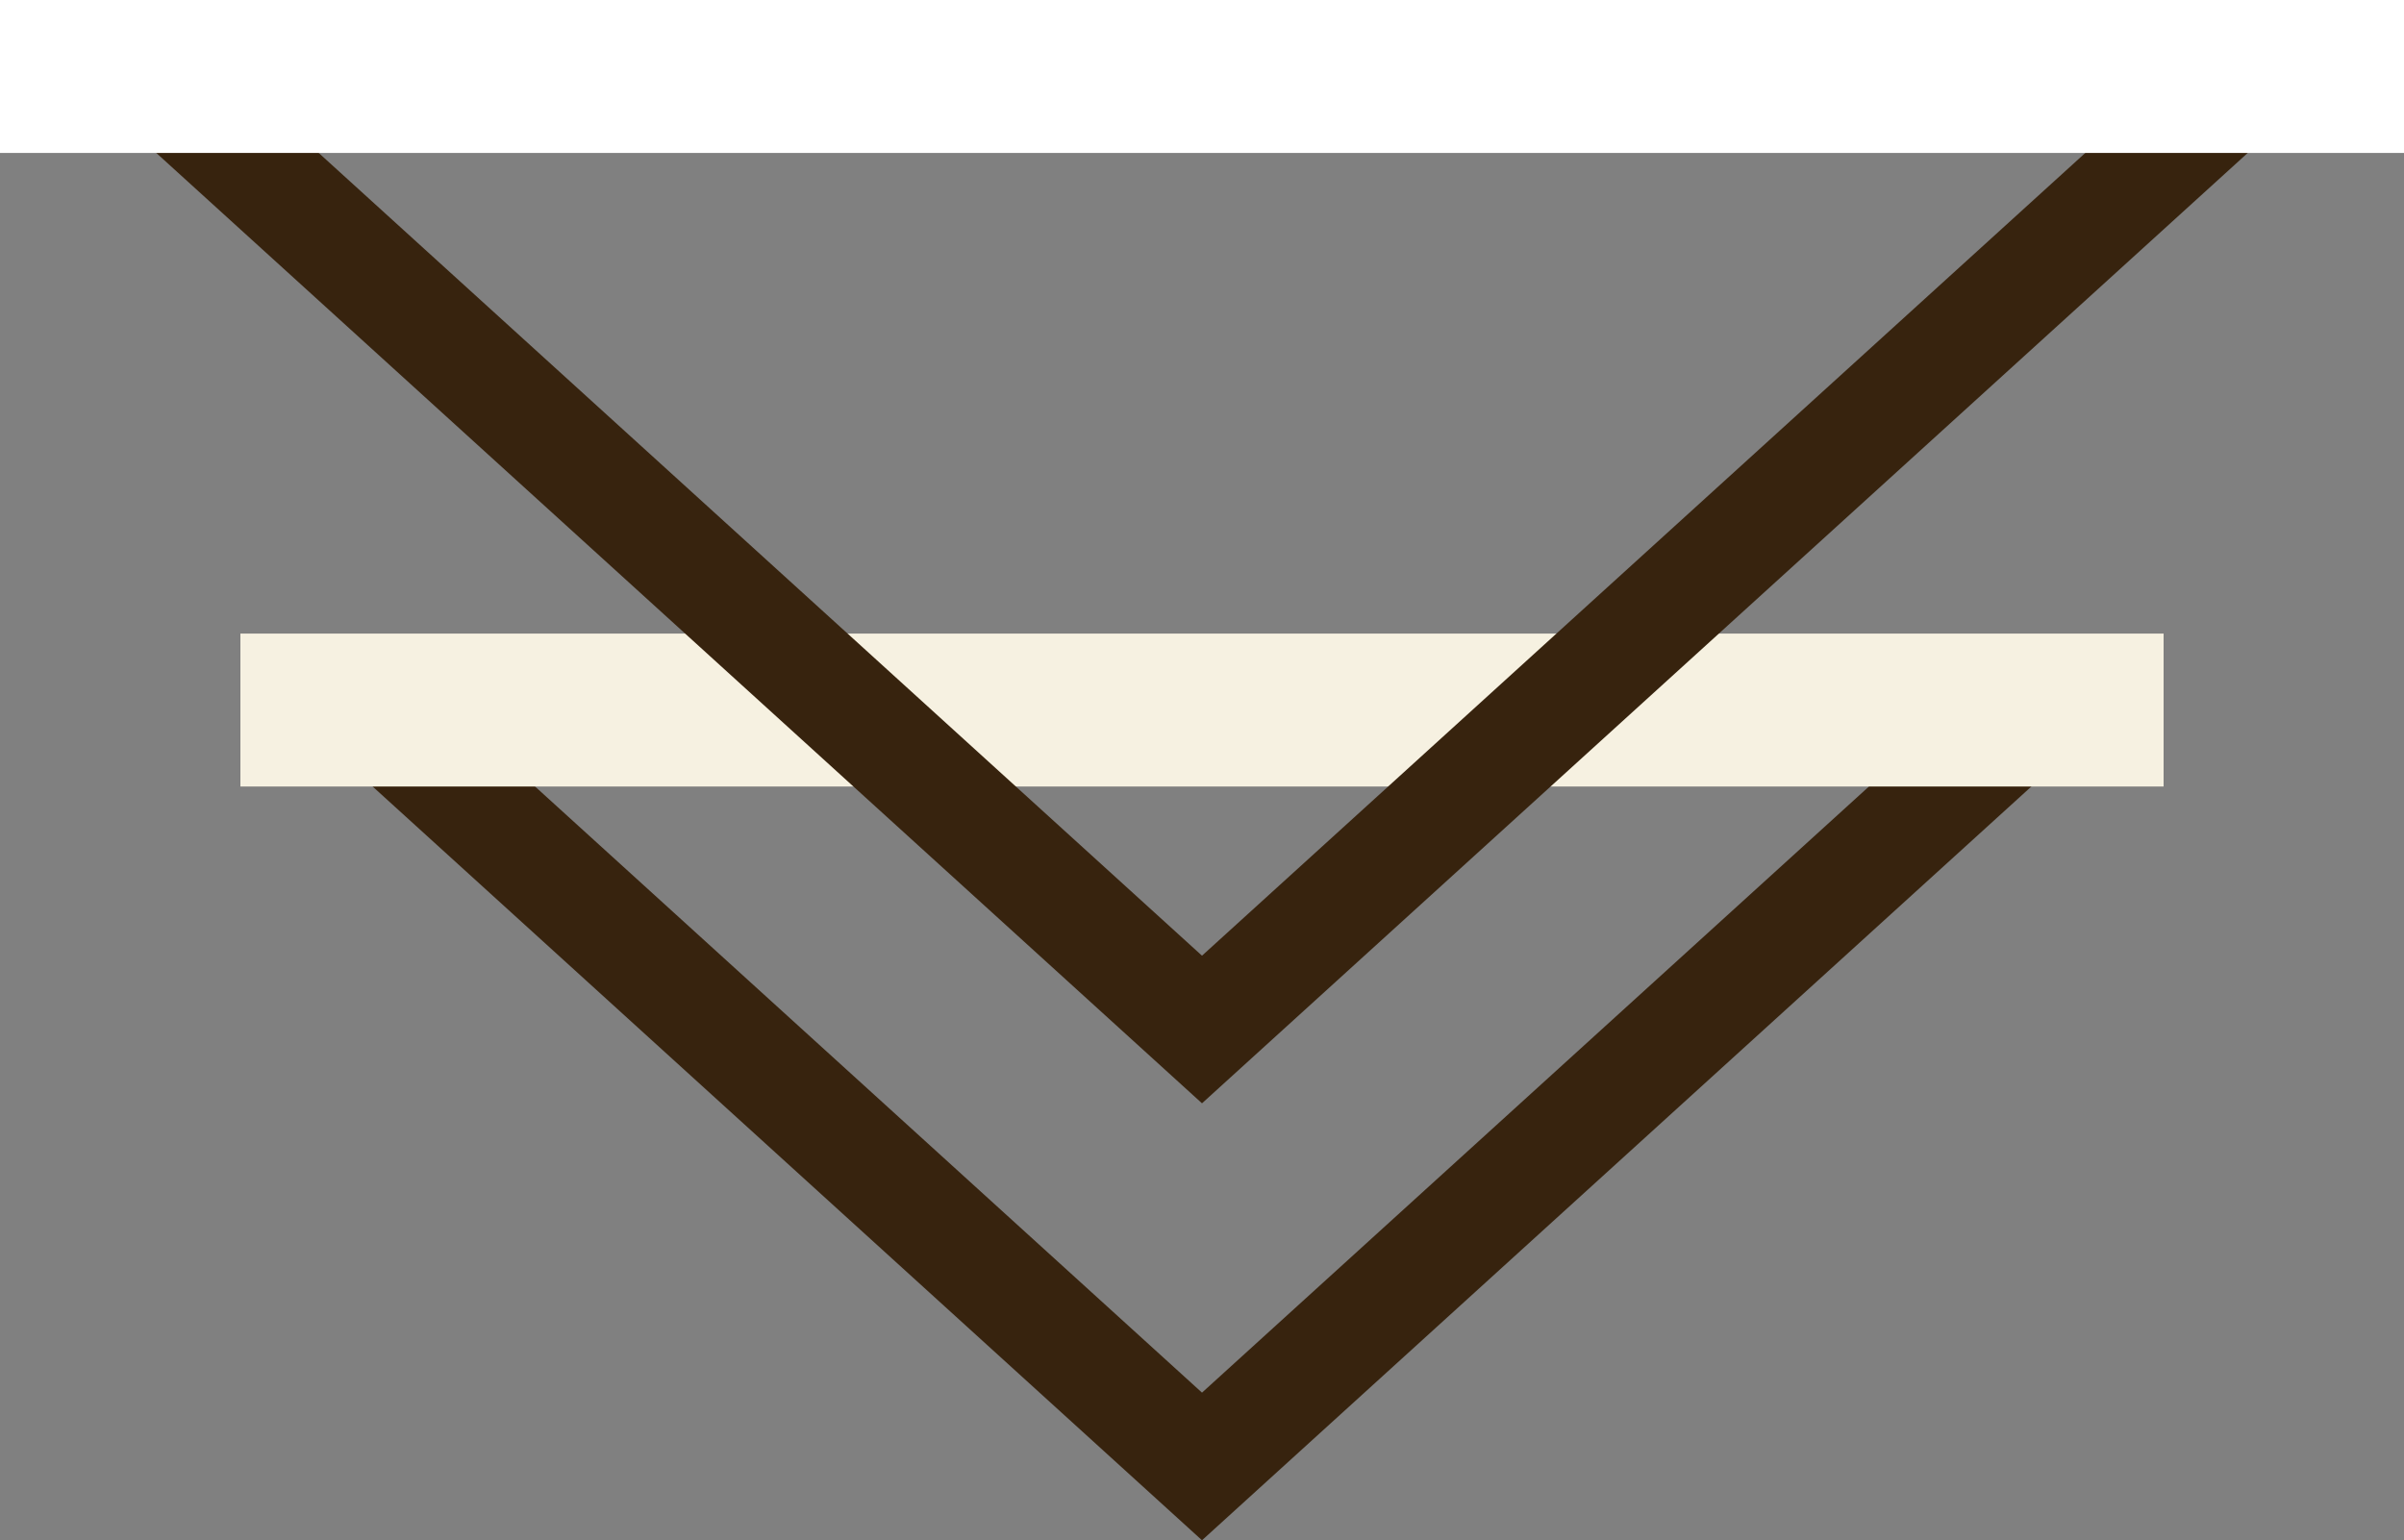 <svg xmlns="http://www.w3.org/2000/svg" width="110" height="70.5" viewBox="0 0 110 70.5">
  <rect x="0" y="0" width="110" height="70.5" fill="#808080" stroke="none"/>
  <g id="グループ_48760" data-name="グループ 48760" transform="translate(-905 -1634.5)">
    <g id="グループ_48759" data-name="グループ 48759">
      <g id="グループ_48727" data-name="グループ 48727" transform="translate(11 -64.986)">
        <g id="多角形_55" data-name="多角形 55" transform="translate(993 1769.986) rotate(180)" fill="none">
          <path d="M44,0,88,40H0Z" stroke="none"/>
          <path d="M 44 6.757 L 12.933 35 L 75.067 35 L 44 6.757 M 44 0 L 88 40 L 0 40 L 44 0 Z" stroke="none" fill="#37230e"/>
        </g>
        <line id="線_1687" data-name="線 1687" x2="88" transform="translate(905 1731.986)" fill="none" stroke="#f6f1e1" stroke-width="7"/>
      </g>
      <g id="グループ_48728" data-name="グループ 48728" transform="translate(0 -95)">
        <g id="多角形_55-2" data-name="多角形 55" transform="translate(1015 1780) rotate(180)" fill="none">
          <path d="M55,0l55,50H0Z" stroke="none"/>
          <path d="M 55 6.757 L 12.933 45 L 97.067 45 L 55 6.757 M 55 0 L 110 50 L 0 50 L 55 0 Z" stroke="none" fill="#37230e"/>
        </g>
        <line id="線_1687-2" data-name="線 1687" x2="110" transform="translate(905 1733)" fill="none" stroke="#fff" stroke-width="7"/>
      </g>
    </g>
  </g>
</svg>
